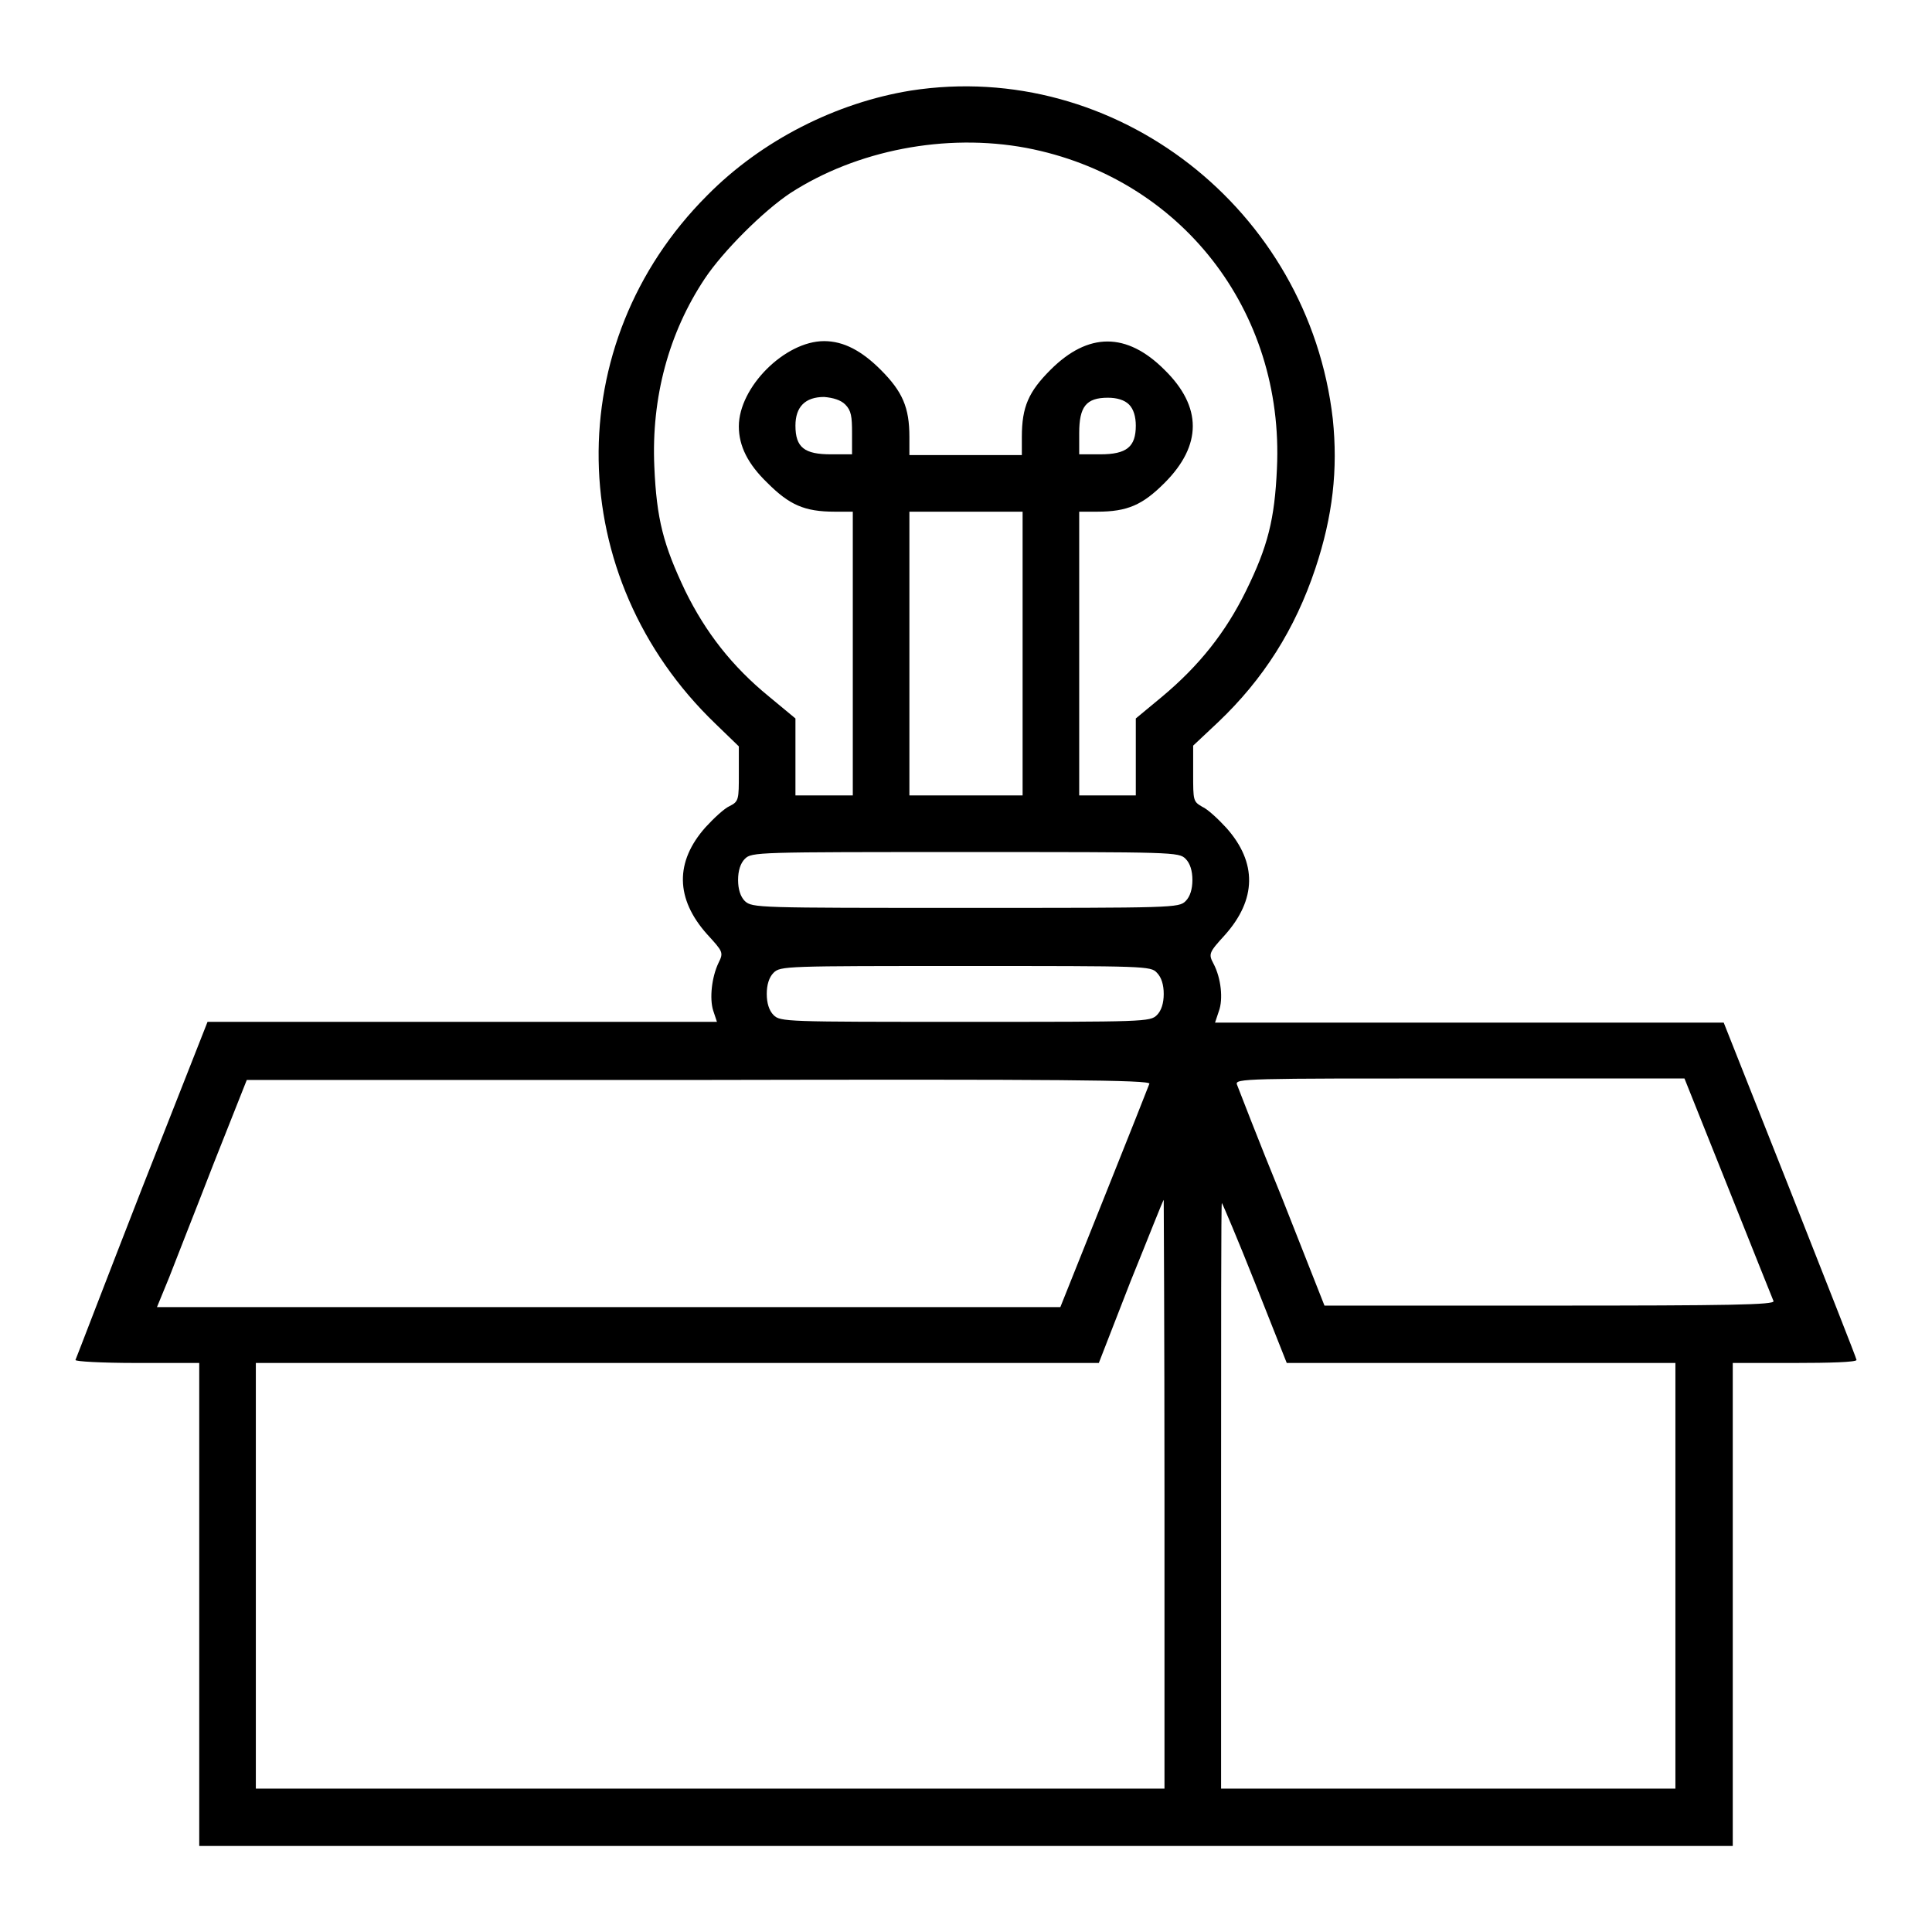 <?xml version="1.0" encoding="utf-8"?>
<!-- Svg Vector Icons : http://www.onlinewebfonts.com/icon -->
<!DOCTYPE svg PUBLIC "-//W3C//DTD SVG 1.1//EN" "http://www.w3.org/Graphics/SVG/1.1/DTD/svg11.dtd">
<svg version="1.1" xmlns="http://www.w3.org/2000/svg" xmlns:xlink="http://www.w3.org/1999/xlink" x="0px" y="0px" viewBox="0 0 256 256" enable-background="new 0 0 256 256" xml:space="preserve">
<g><g><g><path fill="#000000" d="M120.7,12c-9.9,1.6-19.8,6.6-27,13.9c-19.6,19.6-19.1,50.6,1.1,70l3.1,3v3.6c0,3.4,0,3.7-1.2,4.3c-0.7,0.3-2.1,1.6-3.2,2.8c-4.1,4.6-4,9.5,0.2,14.2c2.1,2.3,2.2,2.4,1.5,3.8c-0.9,1.9-1.2,4.7-0.7,6.3l0.5,1.5H61.3H27.5l-8.7,22.1C14,169.8,10.1,180,10,180.2c-0.1,0.2,3.5,0.4,8.1,0.4h8.3v32v32H128h101.6v-32v-32h8.2c4.5,0,8.2-0.1,8.2-0.4c0-0.2-4-10.3-8.8-22.5l-8.8-22.2l-33.7,0h-33.7l0.5-1.5c0.6-1.6,0.3-4.4-0.7-6.3c-0.7-1.3-0.6-1.5,1.5-3.8c4.2-4.7,4.3-9.6,0.2-14.2c-1.1-1.2-2.5-2.5-3.2-2.8c-1.2-0.7-1.2-0.8-1.2-4.4v-3.7l3.3-3.1c6-5.7,10.2-12.3,12.9-20.4c2.3-6.9,3-13.1,2.3-19.8C173.4,27.7,147.8,7.8,120.7,12z M136,19.6c20.4,3.9,34.2,21.5,33.2,42.5c-0.3,6.7-1.2,10.3-4.1,16.2c-2.7,5.5-6.2,9.9-11.1,14l-3.5,2.9v5.1v5.1h-3.8H143V86.6V67.8h2.4c4,0,6-0.9,8.9-3.8c5-5,5-10.1,0-15c-5-5-10.1-5-15.1,0c-2.9,2.9-3.8,4.9-3.8,8.9v2.4H128h-7.5v-2.4c0-3.9-0.9-6-3.8-8.9c-2.5-2.5-4.9-3.8-7.5-3.8c-5.2,0-11.3,6.1-11.3,11.3c0,2.6,1.2,5,3.8,7.5c2.9,2.9,4.9,3.8,8.9,3.8h2.4v18.8v18.8h-3.8h-3.8v-5.1v-5.1l-3.5-2.9c-4.9-4-8.4-8.5-11.1-14c-2.9-6.1-3.8-9.5-4.1-16.5c-0.4-9.1,1.9-17.7,6.7-24.9c2.4-3.6,7.7-8.9,11.3-11.3C113.5,19.9,125.3,17.6,136,19.6z M112,53.6c0.8,0.8,0.9,1.6,0.9,3.8v2.8h-2.8c-3.5,0-4.7-0.9-4.7-3.8c0-2.5,1.3-3.8,3.8-3.8C110.4,52.7,111.4,53,112,53.6z M149.6,53.6c0.6,0.6,0.9,1.6,0.9,2.8c0,2.8-1.2,3.8-4.7,3.8H143v-2.8c0-3.5,0.9-4.7,3.8-4.7C148,52.7,149,53,149.6,53.6z M135.5,86.6v18.8H128h-7.5V86.6V67.8h7.5h7.5V86.6z M157.1,113.8c0.6,0.6,0.9,1.6,0.9,2.8s-0.3,2.2-0.9,2.8c-0.9,0.9-1.6,0.9-29.2,0.9c-27.6,0-28.2,0-29.2-0.9c-0.6-0.6-0.9-1.6-0.9-2.8s0.3-2.2,0.9-2.8c0.9-0.9,1.6-0.9,29.2-0.9C155.6,112.9,156.2,112.9,157.1,113.8z M153.3,128.9c0.6,0.6,0.9,1.6,0.9,2.8s-0.3,2.2-0.9,2.8c-0.9,0.9-1.6,0.9-25.4,0.9c-23.8,0-24.5,0-25.4-0.9c-0.6-0.6-0.9-1.6-0.9-2.8s0.3-2.2,0.9-2.8c0.9-0.9,1.6-0.9,25.4-0.9C151.8,128,152.5,128,153.3,128.9z M152.3,143.6c-0.1,0.3-2.8,7.1-6,15.1l-5.8,14.5H80.6H20.8l1.6-3.9c0.8-2.1,3.5-8.9,5.9-15.1l4.4-11.1h60C140.3,143,152.5,143.1,152.3,143.6z M229,157.4c3.2,8,5.9,14.8,6,15c0.2,0.5-5.9,0.6-29.6,0.6h-29.9l-5.6-14.2c-3.2-7.8-5.8-14.6-6-15.1c-0.3-0.8,1.3-0.8,29.5-0.8h29.8L229,157.4z M154.3,198v39H94.1H33.9v-28.2v-28.2h55.9h55.8l4.2-10.8c2.4-5.9,4.3-10.8,4.4-10.8C154.2,159,154.3,176.5,154.3,198z M166.3,170l4.2,10.6h25.8H222v28.2v28.2h-30.1h-30.1v-38.8c0-21.4,0-38.8,0.1-38.8C162,159.5,164,164.2,166.3,170z"/></g></g></g>
</svg>